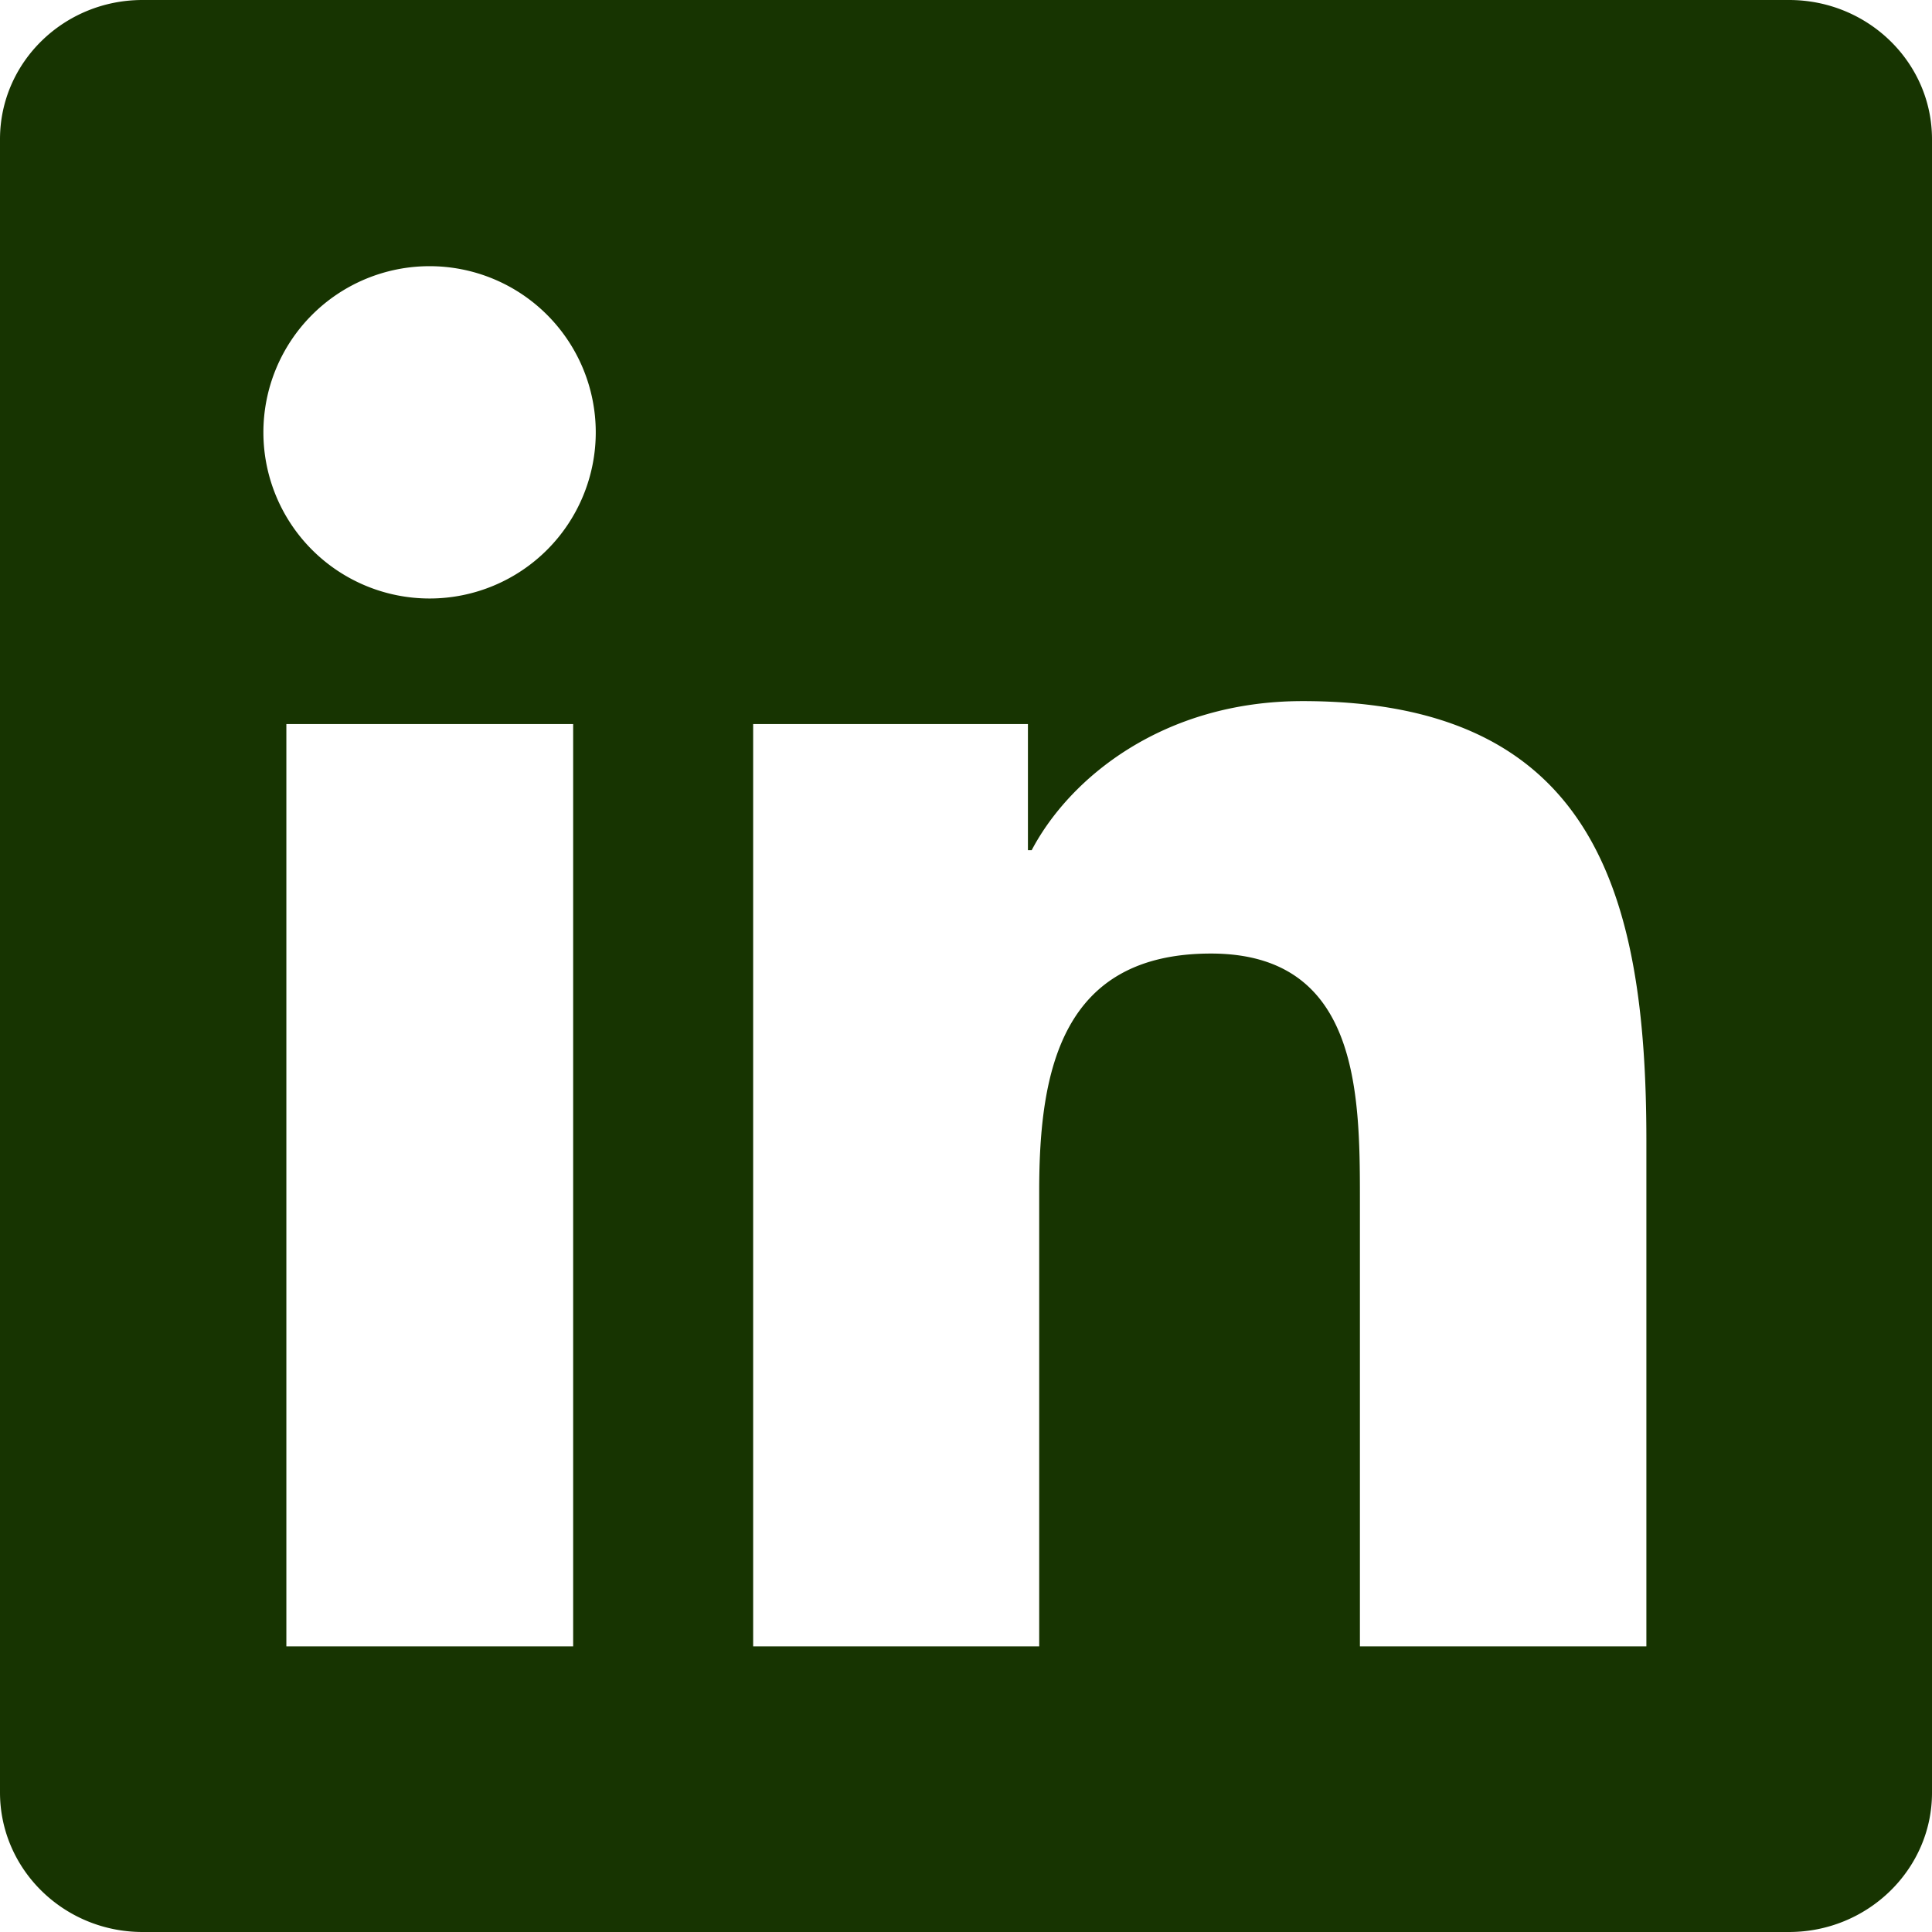 <svg xmlns="http://www.w3.org/2000/svg" width="18" height="18" fill="none"><g clip-path="url(#a)"><path fill="#173401" d="M16.668 0H1.328C.595 0 0 .58 0 1.297V16.7c0 .716.594 1.3 1.329 1.3h15.339c.734 0 1.332-.584 1.332-1.297V1.297C18 .58 17.402 0 16.668 0ZM5.34 15.339H2.668V6.746H5.34v8.593ZM4.004 5.576A1.548 1.548 0 1 1 4 2.48a1.548 1.548 0 0 1 .005 3.096Zm11.335 9.763H12.67v-4.177c0-.995-.017-2.278-1.388-2.278-1.389 0-1.6 1.086-1.6 2.208v4.247H7.017V6.746h2.56v1.175h.035c.355-.675 1.227-1.389 2.524-1.389 2.704 0 3.203 1.779 3.203 4.092v4.715Z"/></g><defs><clipPath id="a"><path fill="#fff" d="M0 0h18v18H0z"/></clipPath></defs></svg>